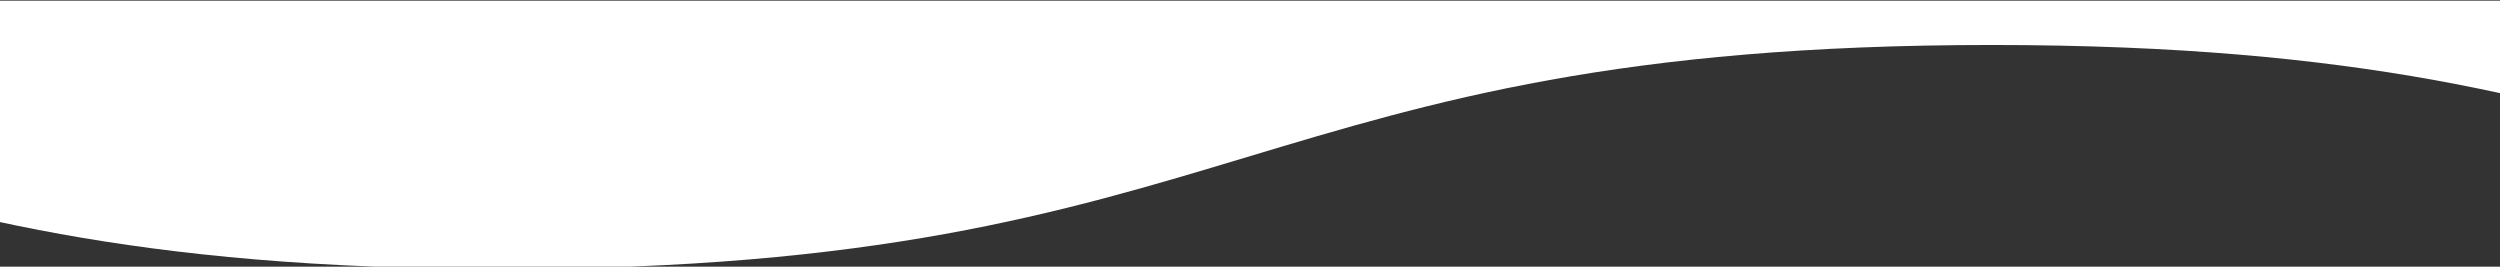 <svg xmlns="http://www.w3.org/2000/svg" xmlns:xlink="http://www.w3.org/1999/xlink" width="375" height="40" viewBox="0 0 375 40">
  <rect x="0" y="0" width="375" height="40" fill="#333333" stroke="none"/>
  <defs>
    <clipPath id="clip-path">
      <rect id="長方形_110" data-name="長方形 110" width="375" height="40" transform="translate(21 1843)" fill="#fff" stroke="#707070" stroke-width="1"/>
    </clipPath>
  </defs>
  <g id="wav_header" transform="translate(-21 -1843)" clip-path="url(#clip-path)">
    <path id="パス_137" data-name="パス 137" d="M61.728,478.111v6.648c111.693,0,111.693,33.609,223.385,33.609S396.805,484.759,508.5,484.759s111.692,33.609,223.385,33.609V478.111Z" transform="translate(-188.728 1364.988)" fill="#fff"/>
  </g>
</svg>
